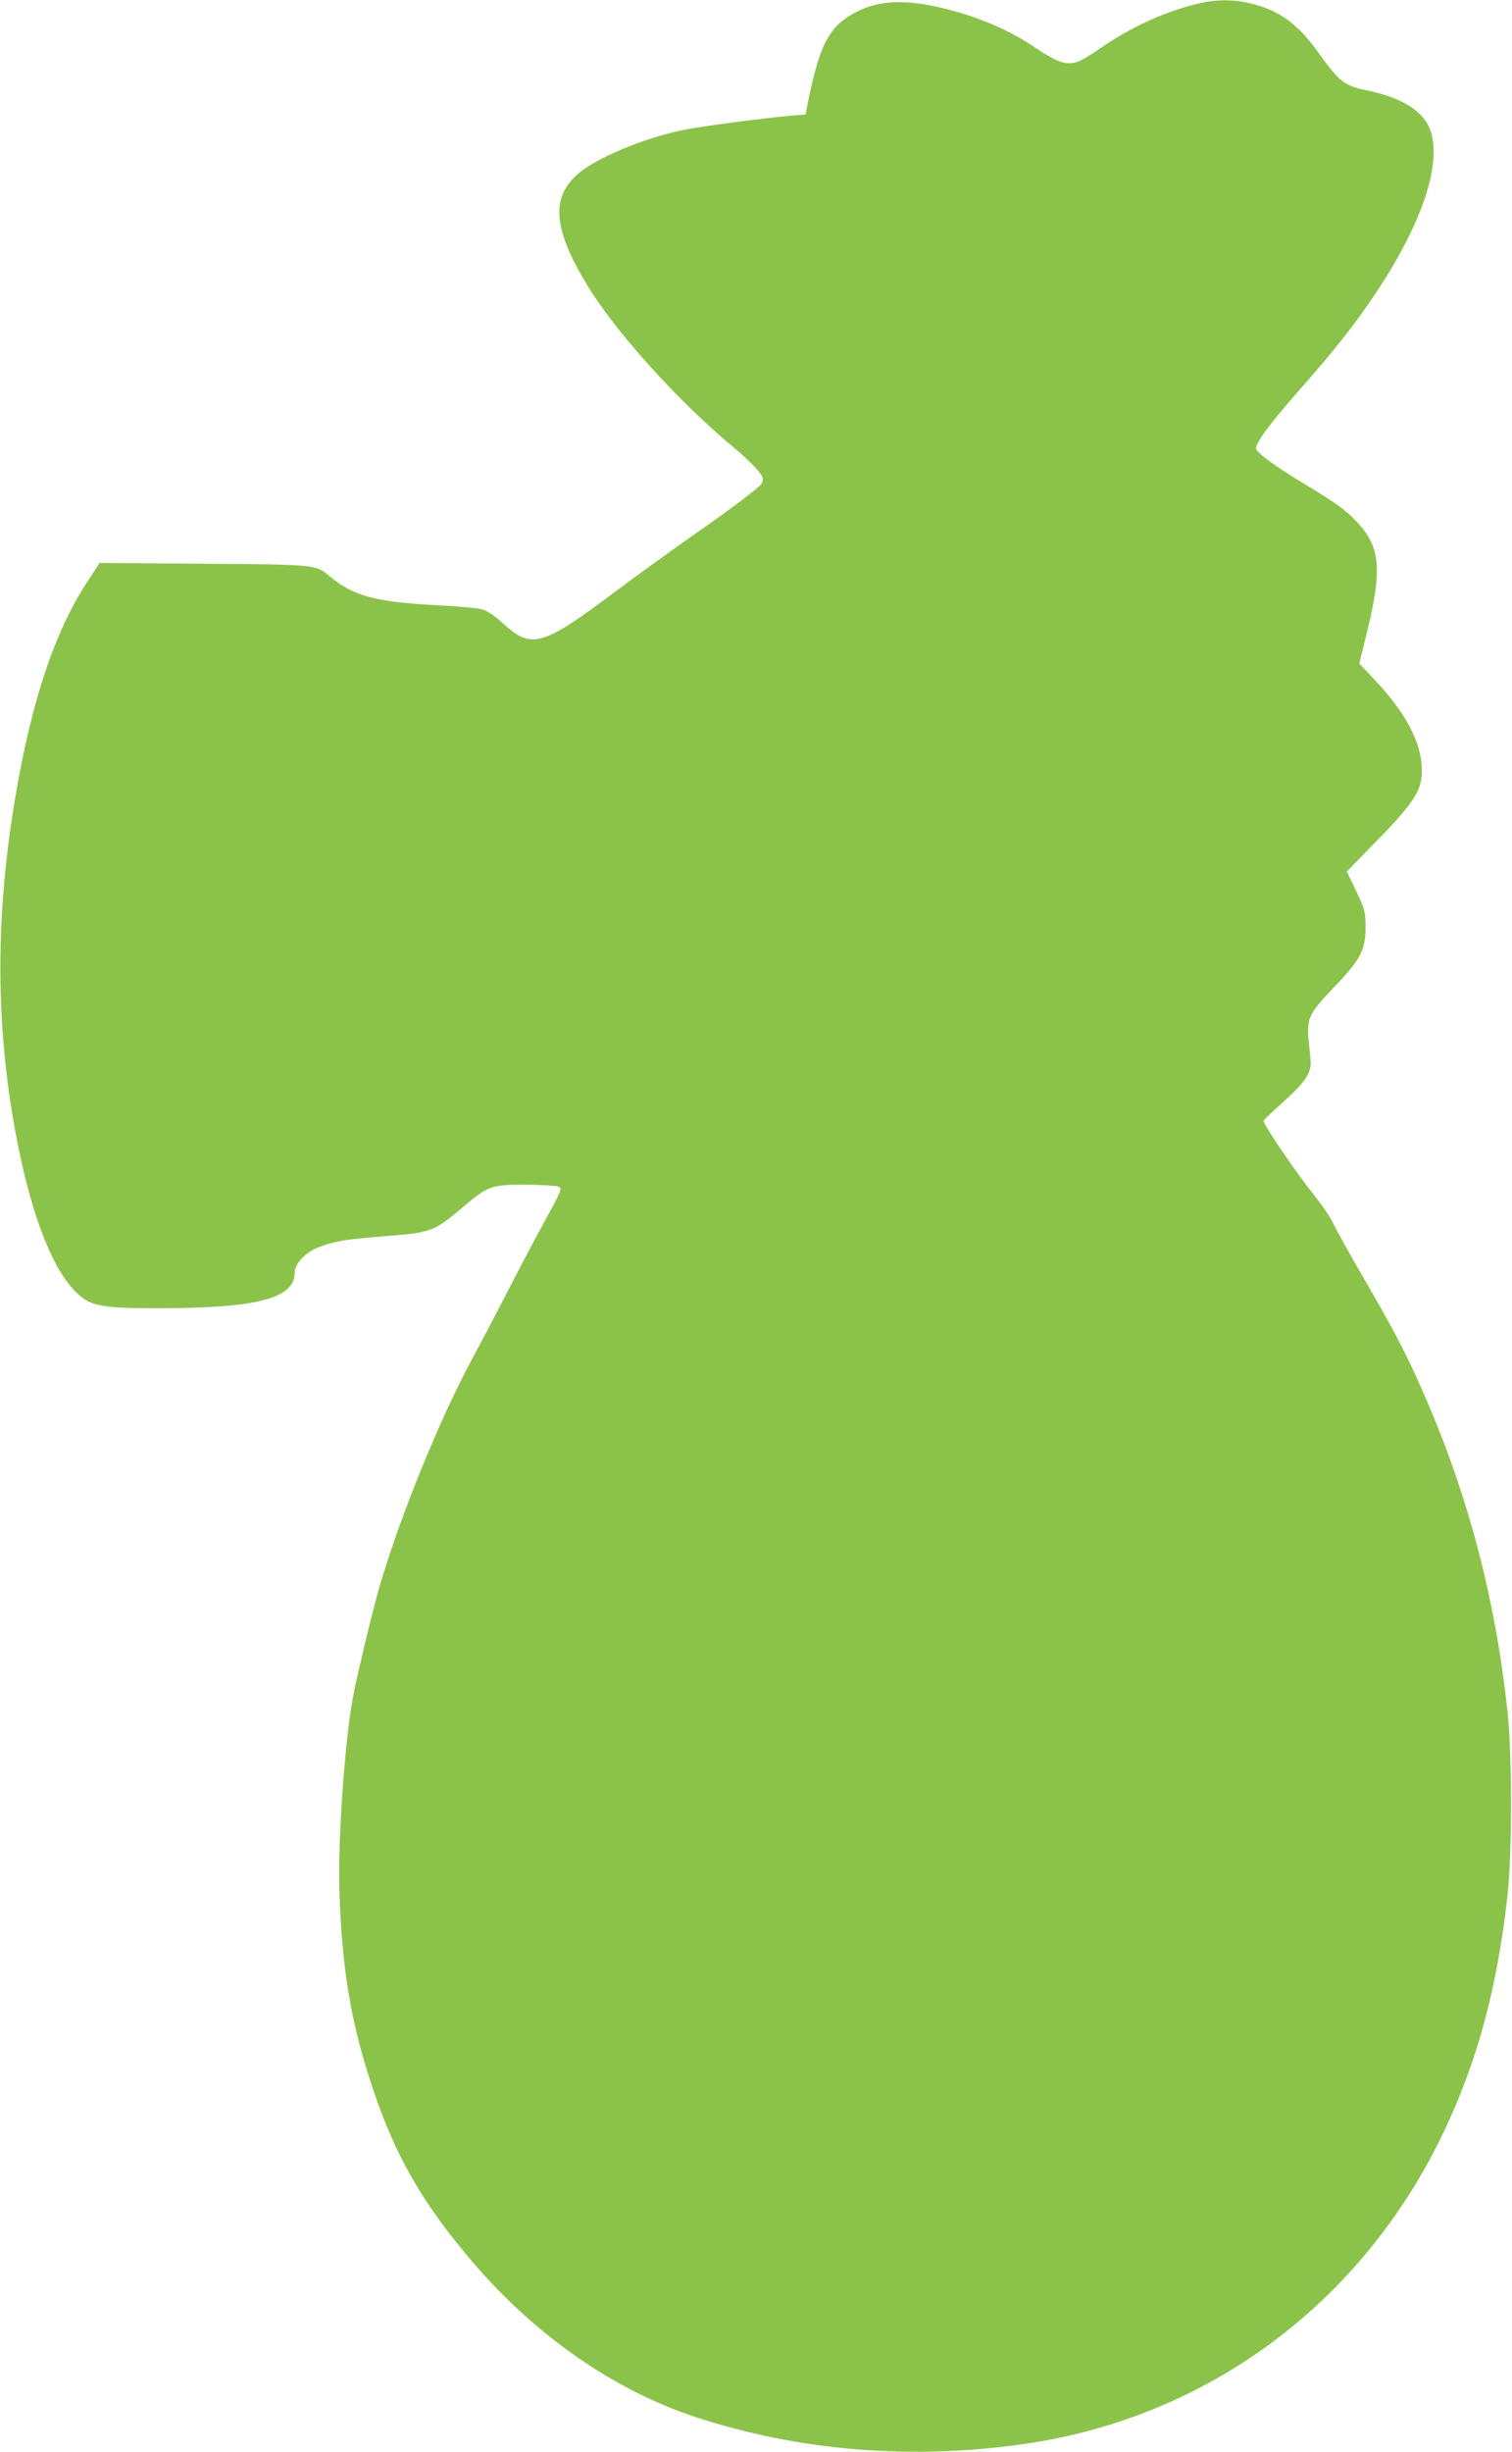 <?xml version="1.0" standalone="no"?>
<!DOCTYPE svg PUBLIC "-//W3C//DTD SVG 20010904//EN"
 "http://www.w3.org/TR/2001/REC-SVG-20010904/DTD/svg10.dtd">
<svg version="1.0" xmlns="http://www.w3.org/2000/svg"
 width="790pt" height="1280pt" viewBox="0 0 790 1280"
 preserveAspectRatio="xMidYMid meet">
<g transform="translate(0,1280) scale(0.1,-0.1)"
fill="#8bc34a" stroke="none">
<path d="M6273 12784 c-161 -35 -350 -118 -497 -218 -125 -85 -147 -96 -191
-96 -42 0 -92 24 -194 93 -139 93 -325 167 -522 207 -185 37 -318 20 -436 -56
-109 -70 -156 -169 -213 -455 l-11 -57 -77 -6 c-157 -14 -480 -57 -570 -76
-202 -43 -446 -145 -540 -226 -144 -123 -133 -284 40 -573 146 -244 471 -606
762 -849 111 -93 170 -158 161 -179 -3 -8 -5 -16 -5 -17 0 -11 -177 -145 -345
-261 -110 -77 -298 -212 -417 -301 -385 -289 -441 -305 -588 -170 -42 39 -83
67 -109 74 -22 7 -128 17 -233 22 -328 17 -443 48 -571 156 -67 56 -74 57
-659 61 l-538 4 -67 -103 c-168 -258 -288 -618 -372 -1114 -110 -644 -105
-1238 14 -1829 76 -375 181 -640 299 -758 75 -76 132 -87 430 -87 521 0 716
51 716 187 0 46 56 105 123 131 84 32 133 41 335 57 257 20 267 23 422 154
130 110 146 116 325 116 83 -1 160 -5 172 -10 21 -10 19 -15 -68 -175 -50 -91
-141 -262 -201 -380 -61 -118 -141 -271 -179 -340 -173 -321 -379 -826 -488
-1200 -31 -108 -93 -361 -129 -530 -46 -211 -87 -759 -79 -1045 13 -416 61
-703 177 -1045 118 -351 259 -594 518 -898 328 -384 740 -671 1167 -811 539
-177 1129 -225 1718 -140 958 138 1762 734 2188 1624 177 370 281 753 335
1235 25 219 25 731 1 960 -67 626 -222 1194 -476 1749 -77 168 -132 270 -289
541 -68 118 -135 238 -147 265 -12 28 -60 97 -107 156 -93 116 -261 365 -256
378 2 5 49 50 105 100 68 61 109 107 124 137 20 43 21 51 10 147 -17 152 -11
166 134 318 134 140 160 191 160 309 -1 81 -3 90 -49 188 l-49 102 154 158
c178 180 230 256 237 340 12 148 -68 314 -241 498 l-85 90 39 158 c82 334 72
448 -49 579 -61 65 -117 105 -284 205 -144 87 -235 153 -245 178 -9 23 71 132
223 304 191 217 290 342 403 511 254 380 357 710 273 875 -43 84 -150 146
-311 180 -127 26 -152 45 -260 196 -106 149 -204 222 -347 258 -88 23 -181 24
-271 4z"/>
</g>
</svg>
